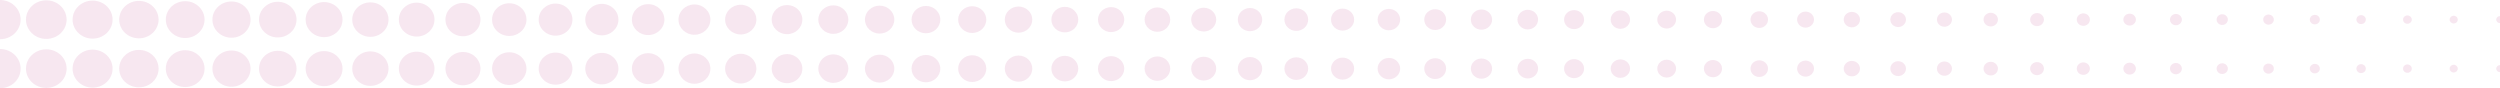 <?xml version="1.0" encoding="UTF-8"?> <svg xmlns="http://www.w3.org/2000/svg" width="1785" height="63" viewBox="0 0 1785 63" fill="none"><g opacity="0.2" clip-path="url(#clip0_2793_114)"><path d="M1785 11.448C1783.52 11.448 1782.31 12.595 1782.31 14C1782.31 15.406 1783.52 16.552 1785 16.552V11.448Z" fill="#D787B5"></path><path d="M1751.94 16.764C1750.34 16.764 1749.04 15.526 1749.04 14C1749.04 12.473 1750.34 11.236 1751.94 11.236C1753.55 11.236 1754.85 12.473 1754.85 14C1754.85 15.526 1753.55 16.764 1751.94 16.764Z" fill="#D787B5"></path><path d="M1718.89 16.976C1717.16 16.976 1715.76 15.644 1715.76 14C1715.76 12.357 1717.16 11.024 1718.89 11.024C1720.62 11.024 1722.02 12.357 1722.02 14C1722.02 15.644 1720.62 16.976 1718.89 16.976Z" fill="#D787B5"></path><path d="M1685.84 17.188C1683.98 17.188 1682.48 15.761 1682.48 14C1682.48 12.239 1683.98 10.812 1685.84 10.812C1687.69 10.812 1689.19 12.239 1689.19 14C1689.19 15.761 1687.69 17.188 1685.84 17.188Z" fill="#D787B5"></path><path d="M1652.78 17.4C1650.8 17.4 1649.2 15.878 1649.2 14C1649.2 12.122 1650.8 10.6 1652.78 10.6C1654.76 10.6 1656.36 12.122 1656.36 14C1656.36 15.878 1654.76 17.4 1652.78 17.4Z" fill="#D787B5"></path><path d="M1619.73 17.612C1617.63 17.612 1615.93 15.995 1615.93 14C1615.93 12.005 1617.63 10.388 1619.73 10.388C1621.82 10.388 1623.52 12.005 1623.52 14C1623.52 15.995 1621.82 17.612 1619.73 17.612Z" fill="#D787B5"></path><path d="M1586.67 17.824C1584.45 17.824 1582.65 16.112 1582.65 14C1582.65 11.888 1584.45 10.176 1586.67 10.176C1588.89 10.176 1590.69 11.888 1590.69 14C1590.69 16.112 1588.89 17.824 1586.67 17.824Z" fill="#D787B5"></path><path d="M1553.61 18.036C1551.26 18.036 1549.36 16.229 1549.36 14C1549.36 11.771 1551.26 9.964 1553.61 9.964C1555.95 9.964 1557.85 11.771 1557.85 14C1557.85 16.229 1555.95 18.036 1553.61 18.036Z" fill="#D787B5"></path><path d="M1520.55 18.248C1518.08 18.248 1516.08 16.346 1516.08 14C1516.08 11.654 1518.08 9.752 1520.55 9.752C1523.02 9.752 1525.02 11.654 1525.02 14C1525.02 16.346 1523.02 18.248 1520.55 18.248Z" fill="#D787B5"></path><path d="M1487.5 18.46C1484.91 18.46 1482.81 16.463 1482.81 14C1482.81 11.537 1484.91 9.54 1487.5 9.54C1490.09 9.54 1492.19 11.537 1492.19 14C1492.19 16.463 1490.09 18.46 1487.5 18.46Z" fill="#D787B5"></path><path d="M1454.44 18.672C1451.73 18.672 1449.53 16.58 1449.53 14C1449.53 11.42 1451.73 9.328 1454.44 9.328C1457.16 9.328 1459.36 11.42 1459.36 14C1459.36 16.58 1457.16 18.672 1454.44 18.672Z" fill="#D787B5"></path><path d="M1421.39 18.884C1418.55 18.884 1416.25 16.697 1416.25 14C1416.25 11.303 1418.55 9.116 1421.39 9.116C1424.22 9.116 1426.52 11.303 1426.52 14C1426.52 16.697 1424.22 18.884 1421.39 18.884Z" fill="#D787B5"></path><path d="M1388.33 19.096C1385.37 19.096 1382.97 16.814 1382.97 14C1382.97 11.186 1385.37 8.904 1388.33 8.904C1391.29 8.904 1393.7 11.186 1393.7 14C1393.7 16.814 1391.29 19.096 1388.33 19.096Z" fill="#D787B5"></path><path d="M1355.28 19.308C1352.19 19.308 1349.7 16.931 1349.7 14C1349.7 11.069 1352.19 8.692 1355.28 8.692C1358.36 8.692 1360.86 11.069 1360.86 14C1360.86 16.931 1358.36 19.308 1355.28 19.308Z" fill="#D787B5"></path><path d="M1322.22 19.52C1325.43 19.52 1328.03 17.046 1328.03 14C1328.03 10.953 1325.44 8.48 1322.22 8.48C1319.01 8.48 1316.41 10.953 1316.41 14C1316.41 17.046 1319.01 19.52 1322.22 19.52Z" fill="#D787B5"></path><path d="M1289.17 19.732C1285.84 19.732 1283.14 17.166 1283.14 14C1283.14 10.834 1285.84 8.268 1289.17 8.268C1292.5 8.268 1295.2 10.834 1295.2 14C1295.2 17.166 1292.5 19.732 1289.17 19.732Z" fill="#D787B5"></path><path d="M1256.11 19.944C1252.66 19.944 1249.86 17.283 1249.86 14C1249.86 10.717 1252.66 8.056 1256.11 8.056C1259.57 8.056 1262.37 10.717 1262.37 14C1262.37 17.283 1259.57 19.944 1256.11 19.944Z" fill="#D787B5"></path><path d="M1223.06 20.156C1219.48 20.156 1216.58 17.4 1216.58 14C1216.58 10.6 1219.48 7.844 1223.06 7.844C1226.63 7.844 1229.53 10.6 1229.53 14C1229.53 17.4 1226.63 20.156 1223.06 20.156Z" fill="#D787B5"></path><path d="M1190 20.368C1186.3 20.368 1183.3 17.517 1183.3 14C1183.3 10.483 1186.3 7.632 1190 7.632C1193.7 7.632 1196.71 10.483 1196.71 14C1196.71 17.517 1193.7 20.368 1190 20.368Z" fill="#D787B5"></path><path d="M1156.95 20.58C1153.13 20.58 1150.03 17.634 1150.03 14C1150.03 10.366 1153.13 7.42 1156.95 7.42C1160.77 7.42 1163.87 10.366 1163.87 14C1163.87 17.634 1160.77 20.58 1156.95 20.58Z" fill="#D787B5"></path><path d="M1123.89 20.792C1119.95 20.792 1116.74 17.751 1116.74 14C1116.74 10.249 1119.95 7.208 1123.89 7.208C1127.84 7.208 1131.04 10.249 1131.04 14C1131.04 17.751 1127.84 20.792 1123.89 20.792Z" fill="#D787B5"></path><path d="M1090.83 21.004C1086.76 21.004 1083.46 17.868 1083.46 14C1083.46 10.132 1086.76 6.996 1090.83 6.996C1094.9 6.996 1098.2 10.132 1098.2 14C1098.2 17.868 1094.9 21.004 1090.83 21.004Z" fill="#D787B5"></path><path d="M1057.77 21.216C1053.58 21.216 1050.18 17.985 1050.18 14C1050.18 10.015 1053.58 6.784 1057.77 6.784C1061.97 6.784 1065.37 10.015 1065.37 14C1065.37 17.985 1061.97 21.216 1057.77 21.216Z" fill="#D787B5"></path><path d="M1024.72 21.428C1020.4 21.428 1016.91 18.102 1016.91 14C1016.91 9.898 1020.4 6.572 1024.72 6.572C1029.04 6.572 1032.53 9.898 1032.53 14C1032.53 18.102 1029.04 21.428 1024.72 21.428Z" fill="#D787B5"></path><path d="M991.664 21.64C987.224 21.64 983.624 18.22 983.624 14C983.624 9.781 987.224 6.36 991.664 6.36C996.105 6.36 999.705 9.781 999.705 14C999.705 18.22 996.105 21.64 991.664 21.64Z" fill="#D787B5"></path><path d="M958.609 21.852C954.048 21.852 950.35 18.336 950.35 14C950.35 9.663 954.048 6.148 958.609 6.148C963.171 6.148 966.869 9.663 966.869 14C966.869 18.336 963.171 21.852 958.609 21.852Z" fill="#D787B5"></path><path d="M925.555 22.064C920.868 22.064 917.068 18.454 917.068 14C917.068 9.546 920.868 5.936 925.555 5.936C930.242 5.936 934.042 9.546 934.042 14C934.042 18.454 930.242 22.064 925.555 22.064Z" fill="#D787B5"></path><path d="M892.5 22.276C887.692 22.276 883.794 18.571 883.794 14C883.794 9.429 887.692 5.724 892.5 5.724C897.308 5.724 901.206 9.429 901.206 14C901.206 18.571 897.308 22.276 892.5 22.276Z" fill="#D787B5"></path><path d="M859.445 22.488C854.511 22.488 850.512 18.688 850.512 14C850.512 9.312 854.511 5.512 859.445 5.512C864.378 5.512 868.378 9.312 868.378 14C868.378 18.688 864.378 22.488 859.445 22.488Z" fill="#D787B5"></path><path d="M826.39 22.7C821.335 22.7 817.238 18.805 817.238 14C817.238 9.195 821.335 5.3 826.39 5.3C831.444 5.3 835.542 9.195 835.542 14C835.542 18.805 831.444 22.7 826.39 22.7Z" fill="#D787B5"></path><path d="M793.336 22.912C788.155 22.912 783.956 18.922 783.956 14C783.956 9.078 788.155 5.088 793.336 5.088C798.516 5.088 802.715 9.078 802.715 14C802.715 18.922 798.516 22.912 793.336 22.912Z" fill="#D787B5"></path><path d="M760.281 23.124C754.979 23.124 750.682 19.039 750.682 14C750.682 8.961 754.979 4.876 760.281 4.876C765.582 4.876 769.879 8.961 769.879 14C769.879 19.039 765.582 23.124 760.281 23.124Z" fill="#D787B5"></path><path d="M727.225 23.336C721.799 23.336 717.399 19.156 717.399 14C717.399 8.844 721.799 4.664 727.225 4.664C732.652 4.664 737.051 8.844 737.051 14C737.051 19.156 732.652 23.336 727.225 23.336Z" fill="#D787B5"></path><path d="M694.17 23.548C688.623 23.548 684.126 19.273 684.126 14C684.126 8.727 688.623 4.452 694.17 4.452C699.718 4.452 704.215 8.727 704.215 14C704.215 19.273 699.718 23.548 694.17 23.548Z" fill="#D787B5"></path><path d="M661.107 23.76C655.439 23.76 650.844 19.39 650.844 14C650.844 8.61 655.439 4.24 661.107 4.24C666.776 4.24 671.371 8.61 671.371 14C671.371 19.39 666.776 23.76 661.107 23.76Z" fill="#D787B5"></path><path d="M628.052 23.972C622.258 23.972 617.561 19.507 617.561 14C617.561 8.493 622.258 4.028 628.052 4.028C633.846 4.028 638.543 8.493 638.543 14C638.543 19.507 633.846 23.972 628.052 23.972Z" fill="#D787B5"></path><path d="M594.997 24.184C589.082 24.184 584.287 19.625 584.287 14C584.287 8.376 589.082 3.816 594.997 3.816C600.912 3.816 605.707 8.376 605.707 14C605.707 19.625 600.912 24.184 594.997 24.184Z" fill="#D787B5"></path><path d="M561.943 24.396C555.902 24.396 551.006 19.741 551.006 14C551.006 8.258 555.902 3.604 561.943 3.604C567.983 3.604 572.88 8.258 572.88 14C572.88 19.741 567.983 24.396 561.943 24.396Z" fill="#D787B5"></path><path d="M528.888 24.608C522.726 24.608 517.731 19.859 517.731 14C517.731 8.141 522.726 3.392 528.888 3.392C535.049 3.392 540.044 8.141 540.044 14C540.044 19.859 535.049 24.608 528.888 24.608Z" fill="#D787B5"></path><path d="M495.832 24.82C489.545 24.82 484.449 19.976 484.449 14C484.449 8.024 489.545 3.18 495.832 3.18C502.119 3.18 507.216 8.024 507.216 14C507.216 19.976 502.119 24.82 495.832 24.82Z" fill="#D787B5"></path><path d="M462.777 25.032C456.369 25.032 451.175 20.093 451.175 14C451.175 7.907 456.369 2.968 462.777 2.968C469.185 2.968 474.38 7.907 474.38 14C474.38 20.093 469.185 25.032 462.777 25.032Z" fill="#D787B5"></path><path d="M429.722 25.244C423.189 25.244 417.892 20.21 417.892 14C417.892 7.79 423.189 2.756 429.722 2.756C436.255 2.756 441.552 7.79 441.552 14C441.552 20.21 436.255 25.244 429.722 25.244Z" fill="#D787B5"></path><path d="M396.668 25.456C390.014 25.456 384.619 20.327 384.619 14C384.619 7.673 390.014 2.544 396.668 2.544C403.322 2.544 408.717 7.673 408.717 14C408.717 20.327 403.322 25.456 396.668 25.456Z" fill="#D787B5"></path><path d="M363.613 25.668C356.833 25.668 351.337 20.444 351.337 14C351.337 7.556 356.833 2.332 363.613 2.332C370.393 2.332 375.889 7.556 375.889 14C375.889 20.444 370.393 25.668 363.613 25.668Z" fill="#D787B5"></path><path d="M330.558 25.88C323.657 25.88 318.063 20.561 318.063 14C318.063 7.439 323.657 2.12 330.558 2.12C337.459 2.12 343.053 7.439 343.053 14C343.053 20.561 337.459 25.88 330.558 25.88Z" fill="#D787B5"></path><path d="M297.502 26.092C290.476 26.092 284.78 20.678 284.78 14C284.78 7.322 290.476 1.908 297.502 1.908C304.529 1.908 310.225 7.322 310.225 14C310.225 20.678 304.529 26.092 297.502 26.092Z" fill="#D787B5"></path><path d="M264.447 26.304C257.3 26.304 251.506 20.795 251.506 14C251.506 7.205 257.3 1.696 264.447 1.696C271.595 1.696 277.389 7.205 277.389 14C277.389 20.795 271.595 26.304 264.447 26.304Z" fill="#D787B5"></path><path d="M231.393 26.516C224.12 26.516 218.225 20.913 218.225 14C218.225 7.088 224.12 1.484 231.393 1.484C238.666 1.484 244.562 7.088 244.562 14C244.562 20.913 238.666 26.516 231.393 26.516Z" fill="#D787B5"></path><path d="M198.329 26.728C190.936 26.728 184.942 21.029 184.942 14C184.942 6.97 190.936 1.272 198.329 1.272C205.723 1.272 211.717 6.97 211.717 14C211.717 21.029 205.723 26.728 198.329 26.728Z" fill="#D787B5"></path><path d="M165.275 26.94C157.756 26.94 151.66 21.147 151.66 14C151.66 6.853 157.756 1.06 165.275 1.06C172.794 1.06 178.89 6.853 178.89 14C178.89 21.147 172.794 26.94 165.275 26.94Z" fill="#D787B5"></path><path d="M132.22 27.152C124.58 27.152 118.386 21.264 118.386 14C118.386 6.736 124.58 0.848 132.22 0.848C139.86 0.848 146.054 6.736 146.054 14C146.054 21.264 139.86 27.152 132.22 27.152Z" fill="#D787B5"></path><path d="M99.165 27.364C91.399 27.364 85.104 21.381 85.104 14C85.104 6.619 91.399 0.636 99.165 0.636C106.93 0.636 113.226 6.619 113.226 14C113.226 21.381 106.93 27.364 99.165 27.364Z" fill="#D787B5"></path><path d="M66.11 27.576C58.223 27.576 51.83 21.498 51.83 14C51.83 6.502 58.223 0.424 66.11 0.424C73.996 0.424 80.39 6.502 80.39 14C80.39 21.498 73.996 27.576 66.11 27.576Z" fill="#D787B5"></path><path d="M33.055 27.788C25.043 27.788 18.548 21.615 18.548 14C18.548 6.385 25.043 0.212 33.055 0.212C41.067 0.212 47.562 6.385 47.562 14C47.562 21.615 41.067 27.788 33.055 27.788Z" fill="#D787B5"></path><path d="M0 28C8.138 28 14.727 21.734 14.727 14C14.727 6.266 8.13 0 0 0V28Z" fill="#D787B5"></path></g><g opacity="0.2" clip-path="url(#clip1_2793_114)"><path d="M1785 46.448C1783.52 46.448 1782.31 47.595 1782.31 49C1782.31 50.406 1783.52 51.552 1785 51.552V46.448Z" fill="#D787B5"></path><path d="M1751.94 51.764C1750.34 51.764 1749.04 50.526 1749.04 49C1749.04 47.474 1750.34 46.236 1751.94 46.236C1753.55 46.236 1754.85 47.474 1754.85 49C1754.85 50.526 1753.55 51.764 1751.94 51.764Z" fill="#D787B5"></path><path d="M1718.89 51.976C1717.16 51.976 1715.76 50.644 1715.76 49C1715.76 47.356 1717.16 46.024 1718.89 46.024C1720.62 46.024 1722.02 47.356 1722.02 49C1722.02 50.644 1720.62 51.976 1718.89 51.976Z" fill="#D787B5"></path><path d="M1685.84 52.188C1683.98 52.188 1682.48 50.761 1682.48 49C1682.48 47.239 1683.98 45.812 1685.84 45.812C1687.69 45.812 1689.19 47.239 1689.19 49C1689.19 50.761 1687.69 52.188 1685.84 52.188Z" fill="#D787B5"></path><path d="M1652.78 52.4C1650.8 52.4 1649.2 50.878 1649.2 49C1649.2 47.122 1650.8 45.6 1652.78 45.6C1654.76 45.6 1656.36 47.122 1656.36 49C1656.36 50.878 1654.76 52.4 1652.78 52.4Z" fill="#D787B5"></path><path d="M1619.73 52.612C1617.63 52.612 1615.93 50.995 1615.93 49C1615.93 47.005 1617.63 45.388 1619.73 45.388C1621.82 45.388 1623.52 47.005 1623.52 49C1623.52 50.995 1621.82 52.612 1619.73 52.612Z" fill="#D787B5"></path><path d="M1586.67 52.824C1584.45 52.824 1582.65 51.112 1582.65 49C1582.65 46.888 1584.45 45.176 1586.67 45.176C1588.89 45.176 1590.69 46.888 1590.69 49C1590.69 51.112 1588.89 52.824 1586.67 52.824Z" fill="#D787B5"></path><path d="M1553.61 53.036C1551.26 53.036 1549.36 51.229 1549.36 49C1549.36 46.771 1551.26 44.964 1553.61 44.964C1555.95 44.964 1557.85 46.771 1557.85 49C1557.85 51.229 1555.95 53.036 1553.61 53.036Z" fill="#D787B5"></path><path d="M1520.55 53.248C1518.08 53.248 1516.08 51.346 1516.08 49C1516.08 46.654 1518.08 44.752 1520.55 44.752C1523.02 44.752 1525.02 46.654 1525.02 49C1525.02 51.346 1523.02 53.248 1520.55 53.248Z" fill="#D787B5"></path><path d="M1487.5 53.46C1484.91 53.46 1482.81 51.463 1482.81 49C1482.81 46.537 1484.91 44.54 1487.5 44.54C1490.09 44.54 1492.19 46.537 1492.19 49C1492.19 51.463 1490.09 53.46 1487.5 53.46Z" fill="#D787B5"></path><path d="M1454.44 53.672C1451.73 53.672 1449.53 51.58 1449.53 49C1449.53 46.42 1451.73 44.328 1454.44 44.328C1457.16 44.328 1459.36 46.42 1459.36 49C1459.36 51.58 1457.16 53.672 1454.44 53.672Z" fill="#D787B5"></path><path d="M1421.39 53.884C1418.55 53.884 1416.25 51.697 1416.25 49C1416.25 46.303 1418.55 44.116 1421.39 44.116C1424.22 44.116 1426.52 46.303 1426.52 49C1426.52 51.697 1424.22 53.884 1421.39 53.884Z" fill="#D787B5"></path><path d="M1388.33 54.096C1385.37 54.096 1382.97 51.814 1382.97 49C1382.97 46.186 1385.37 43.904 1388.33 43.904C1391.29 43.904 1393.7 46.186 1393.7 49C1393.7 51.814 1391.29 54.096 1388.33 54.096Z" fill="#D787B5"></path><path d="M1355.28 54.308C1352.19 54.308 1349.7 51.931 1349.7 49C1349.7 46.069 1352.19 43.692 1355.28 43.692C1358.36 43.692 1360.86 46.069 1360.86 49C1360.86 51.931 1358.36 54.308 1355.28 54.308Z" fill="#D787B5"></path><path d="M1322.22 54.52C1325.43 54.52 1328.03 52.046 1328.03 49C1328.03 45.953 1325.44 43.48 1322.22 43.48C1319.01 43.48 1316.41 45.953 1316.41 49C1316.41 52.046 1319.01 54.52 1322.22 54.52Z" fill="#D787B5"></path><path d="M1289.17 54.732C1285.84 54.732 1283.14 52.166 1283.14 49C1283.14 45.834 1285.84 43.268 1289.17 43.268C1292.5 43.268 1295.2 45.834 1295.2 49C1295.2 52.166 1292.5 54.732 1289.17 54.732Z" fill="#D787B5"></path><path d="M1256.11 54.944C1252.66 54.944 1249.86 52.283 1249.86 49C1249.86 45.717 1252.66 43.056 1256.11 43.056C1259.57 43.056 1262.37 45.717 1262.37 49C1262.37 52.283 1259.57 54.944 1256.11 54.944Z" fill="#D787B5"></path><path d="M1223.06 55.156C1219.48 55.156 1216.58 52.4 1216.58 49C1216.58 45.6 1219.48 42.844 1223.06 42.844C1226.63 42.844 1229.53 45.6 1229.53 49C1229.53 52.4 1226.63 55.156 1223.06 55.156Z" fill="#D787B5"></path><path d="M1190 55.368C1186.3 55.368 1183.3 52.517 1183.3 49C1183.3 45.483 1186.3 42.632 1190 42.632C1193.7 42.632 1196.71 45.483 1196.71 49C1196.71 52.517 1193.7 55.368 1190 55.368Z" fill="#D787B5"></path><path d="M1156.95 55.58C1153.13 55.58 1150.03 52.634 1150.03 49C1150.03 45.366 1153.13 42.42 1156.95 42.42C1160.77 42.42 1163.87 45.366 1163.87 49C1163.87 52.634 1160.77 55.58 1156.95 55.58Z" fill="#D787B5"></path><path d="M1123.89 55.792C1119.95 55.792 1116.74 52.751 1116.74 49C1116.74 45.249 1119.95 42.208 1123.89 42.208C1127.84 42.208 1131.04 45.249 1131.04 49C1131.04 52.751 1127.84 55.792 1123.89 55.792Z" fill="#D787B5"></path><path d="M1090.83 56.004C1086.76 56.004 1083.46 52.868 1083.46 49C1083.46 45.132 1086.76 41.996 1090.83 41.996C1094.9 41.996 1098.2 45.132 1098.2 49C1098.2 52.868 1094.9 56.004 1090.83 56.004Z" fill="#D787B5"></path><path d="M1057.77 56.216C1053.58 56.216 1050.18 52.985 1050.18 49C1050.18 45.015 1053.58 41.784 1057.77 41.784C1061.97 41.784 1065.37 45.015 1065.37 49C1065.37 52.985 1061.97 56.216 1057.77 56.216Z" fill="#D787B5"></path><path d="M1024.72 56.428C1020.4 56.428 1016.91 53.102 1016.91 49C1016.91 44.898 1020.4 41.572 1024.72 41.572C1029.04 41.572 1032.53 44.898 1032.53 49C1032.53 53.102 1029.04 56.428 1024.72 56.428Z" fill="#D787B5"></path><path d="M991.664 56.64C987.224 56.64 983.624 53.219 983.624 49C983.624 44.781 987.224 41.36 991.664 41.36C996.105 41.36 999.705 44.781 999.705 49C999.705 53.219 996.105 56.64 991.664 56.64Z" fill="#D787B5"></path><path d="M958.609 56.852C954.048 56.852 950.35 53.336 950.35 49C950.35 44.663 954.048 41.148 958.609 41.148C963.171 41.148 966.869 44.663 966.869 49C966.869 53.336 963.171 56.852 958.609 56.852Z" fill="#D787B5"></path><path d="M925.555 57.064C920.868 57.064 917.068 53.454 917.068 49C917.068 44.546 920.868 40.936 925.555 40.936C930.242 40.936 934.042 44.546 934.042 49C934.042 53.454 930.242 57.064 925.555 57.064Z" fill="#D787B5"></path><path d="M892.5 57.276C887.692 57.276 883.794 53.571 883.794 49C883.794 44.429 887.692 40.724 892.5 40.724C897.308 40.724 901.206 44.429 901.206 49C901.206 53.571 897.308 57.276 892.5 57.276Z" fill="#D787B5"></path><path d="M859.445 57.488C854.511 57.488 850.512 53.688 850.512 49C850.512 44.312 854.511 40.512 859.445 40.512C864.378 40.512 868.378 44.312 868.378 49C868.378 53.688 864.378 57.488 859.445 57.488Z" fill="#D787B5"></path><path d="M826.39 57.7C821.335 57.7 817.238 53.805 817.238 49C817.238 44.195 821.335 40.3 826.39 40.3C831.444 40.3 835.542 44.195 835.542 49C835.542 53.805 831.444 57.7 826.39 57.7Z" fill="#D787B5"></path><path d="M793.336 57.912C788.155 57.912 783.956 53.922 783.956 49C783.956 44.078 788.155 40.088 793.336 40.088C798.516 40.088 802.715 44.078 802.715 49C802.715 53.922 798.516 57.912 793.336 57.912Z" fill="#D787B5"></path><path d="M760.281 58.124C754.979 58.124 750.682 54.039 750.682 49C750.682 43.961 754.979 39.876 760.281 39.876C765.582 39.876 769.879 43.961 769.879 49C769.879 54.039 765.582 58.124 760.281 58.124Z" fill="#D787B5"></path><path d="M727.225 58.336C721.799 58.336 717.399 54.156 717.399 49C717.399 43.844 721.799 39.664 727.225 39.664C732.652 39.664 737.051 43.844 737.051 49C737.051 54.156 732.652 58.336 727.225 58.336Z" fill="#D787B5"></path><path d="M694.17 58.548C688.623 58.548 684.126 54.273 684.126 49C684.126 43.727 688.623 39.452 694.17 39.452C699.718 39.452 704.215 43.727 704.215 49C704.215 54.273 699.718 58.548 694.17 58.548Z" fill="#D787B5"></path><path d="M661.107 58.76C655.439 58.76 650.844 54.39 650.844 49C650.844 43.61 655.439 39.24 661.107 39.24C666.776 39.24 671.371 43.61 671.371 49C671.371 54.39 666.776 58.76 661.107 58.76Z" fill="#D787B5"></path><path d="M628.052 58.972C622.258 58.972 617.561 54.507 617.561 49C617.561 43.493 622.258 39.028 628.052 39.028C633.846 39.028 638.543 43.493 638.543 49C638.543 54.507 633.846 58.972 628.052 58.972Z" fill="#D787B5"></path><path d="M594.997 59.184C589.082 59.184 584.287 54.625 584.287 49C584.287 43.376 589.082 38.816 594.997 38.816C600.912 38.816 605.707 43.376 605.707 49C605.707 54.625 600.912 59.184 594.997 59.184Z" fill="#D787B5"></path><path d="M561.943 59.396C555.902 59.396 551.006 54.742 551.006 49C551.006 43.258 555.902 38.604 561.943 38.604C567.983 38.604 572.88 43.258 572.88 49C572.88 54.742 567.983 59.396 561.943 59.396Z" fill="#D787B5"></path><path d="M528.888 59.608C522.726 59.608 517.731 54.859 517.731 49C517.731 43.141 522.726 38.392 528.888 38.392C535.049 38.392 540.044 43.141 540.044 49C540.044 54.859 535.049 59.608 528.888 59.608Z" fill="#D787B5"></path><path d="M495.832 59.82C489.545 59.82 484.449 54.976 484.449 49C484.449 43.024 489.545 38.18 495.832 38.18C502.119 38.18 507.216 43.024 507.216 49C507.216 54.976 502.119 59.82 495.832 59.82Z" fill="#D787B5"></path><path d="M462.777 60.032C456.369 60.032 451.175 55.093 451.175 49C451.175 42.907 456.369 37.968 462.777 37.968C469.185 37.968 474.38 42.907 474.38 49C474.38 55.093 469.185 60.032 462.777 60.032Z" fill="#D787B5"></path><path d="M429.722 60.244C423.189 60.244 417.892 55.21 417.892 49C417.892 42.79 423.189 37.756 429.722 37.756C436.255 37.756 441.552 42.79 441.552 49C441.552 55.21 436.255 60.244 429.722 60.244Z" fill="#D787B5"></path><path d="M396.668 60.456C390.014 60.456 384.619 55.327 384.619 49C384.619 42.673 390.014 37.544 396.668 37.544C403.322 37.544 408.717 42.673 408.717 49C408.717 55.327 403.322 60.456 396.668 60.456Z" fill="#D787B5"></path><path d="M363.613 60.668C356.833 60.668 351.337 55.444 351.337 49C351.337 42.556 356.833 37.332 363.613 37.332C370.393 37.332 375.889 42.556 375.889 49C375.889 55.444 370.393 60.668 363.613 60.668Z" fill="#D787B5"></path><path d="M330.558 60.88C323.657 60.88 318.063 55.561 318.063 49C318.063 42.439 323.657 37.12 330.558 37.12C337.459 37.12 343.053 42.439 343.053 49C343.053 55.561 337.459 60.88 330.558 60.88Z" fill="#D787B5"></path><path d="M297.502 61.092C290.476 61.092 284.78 55.678 284.78 49C284.78 42.322 290.476 36.908 297.502 36.908C304.529 36.908 310.225 42.322 310.225 49C310.225 55.678 304.529 61.092 297.502 61.092Z" fill="#D787B5"></path><path d="M264.447 61.304C257.3 61.304 251.506 55.795 251.506 49C251.506 42.205 257.3 36.696 264.447 36.696C271.595 36.696 277.389 42.205 277.389 49C277.389 55.795 271.595 61.304 264.447 61.304Z" fill="#D787B5"></path><path d="M231.393 61.516C224.12 61.516 218.225 55.913 218.225 49C218.225 42.088 224.12 36.484 231.393 36.484C238.666 36.484 244.562 42.088 244.562 49C244.562 55.913 238.666 61.516 231.393 61.516Z" fill="#D787B5"></path><path d="M198.329 61.728C190.936 61.728 184.942 56.029 184.942 49C184.942 41.971 190.936 36.272 198.329 36.272C205.723 36.272 211.717 41.971 211.717 49C211.717 56.029 205.723 61.728 198.329 61.728Z" fill="#D787B5"></path><path d="M165.275 61.94C157.756 61.94 151.66 56.147 151.66 49C151.66 41.853 157.756 36.06 165.275 36.06C172.794 36.06 178.89 41.853 178.89 49C178.89 56.147 172.794 61.94 165.275 61.94Z" fill="#D787B5"></path><path d="M132.22 62.152C124.58 62.152 118.386 56.264 118.386 49C118.386 41.736 124.58 35.848 132.22 35.848C139.86 35.848 146.054 41.736 146.054 49C146.054 56.264 139.86 62.152 132.22 62.152Z" fill="#D787B5"></path><path d="M99.165 62.364C91.399 62.364 85.104 56.381 85.104 49C85.104 41.619 91.399 35.636 99.165 35.636C106.93 35.636 113.226 41.619 113.226 49C113.226 56.381 106.93 62.364 99.165 62.364Z" fill="#D787B5"></path><path d="M66.11 62.576C58.223 62.576 51.83 56.498 51.83 49C51.83 41.502 58.223 35.424 66.11 35.424C73.996 35.424 80.39 41.502 80.39 49C80.39 56.498 73.996 62.576 66.11 62.576Z" fill="#D787B5"></path><path d="M33.055 62.788C25.043 62.788 18.548 56.615 18.548 49C18.548 41.385 25.043 35.212 33.055 35.212C41.067 35.212 47.562 41.385 47.562 49C47.562 56.615 41.067 62.788 33.055 62.788Z" fill="#D787B5"></path><path d="M0 63C8.138 63 14.727 56.734 14.727 49C14.727 41.266 8.13 35 0 35V63Z" fill="#D787B5"></path></g><defs><clipPath id="clip0_2793_114"><rect width="1785" height="28" fill="white" transform="matrix(-1 0 0 1 1785 0)"></rect></clipPath><clipPath id="clip1_2793_114"><rect width="1785" height="28" fill="white" transform="matrix(-1 0 0 1 1785 35)"></rect></clipPath></defs></svg> 